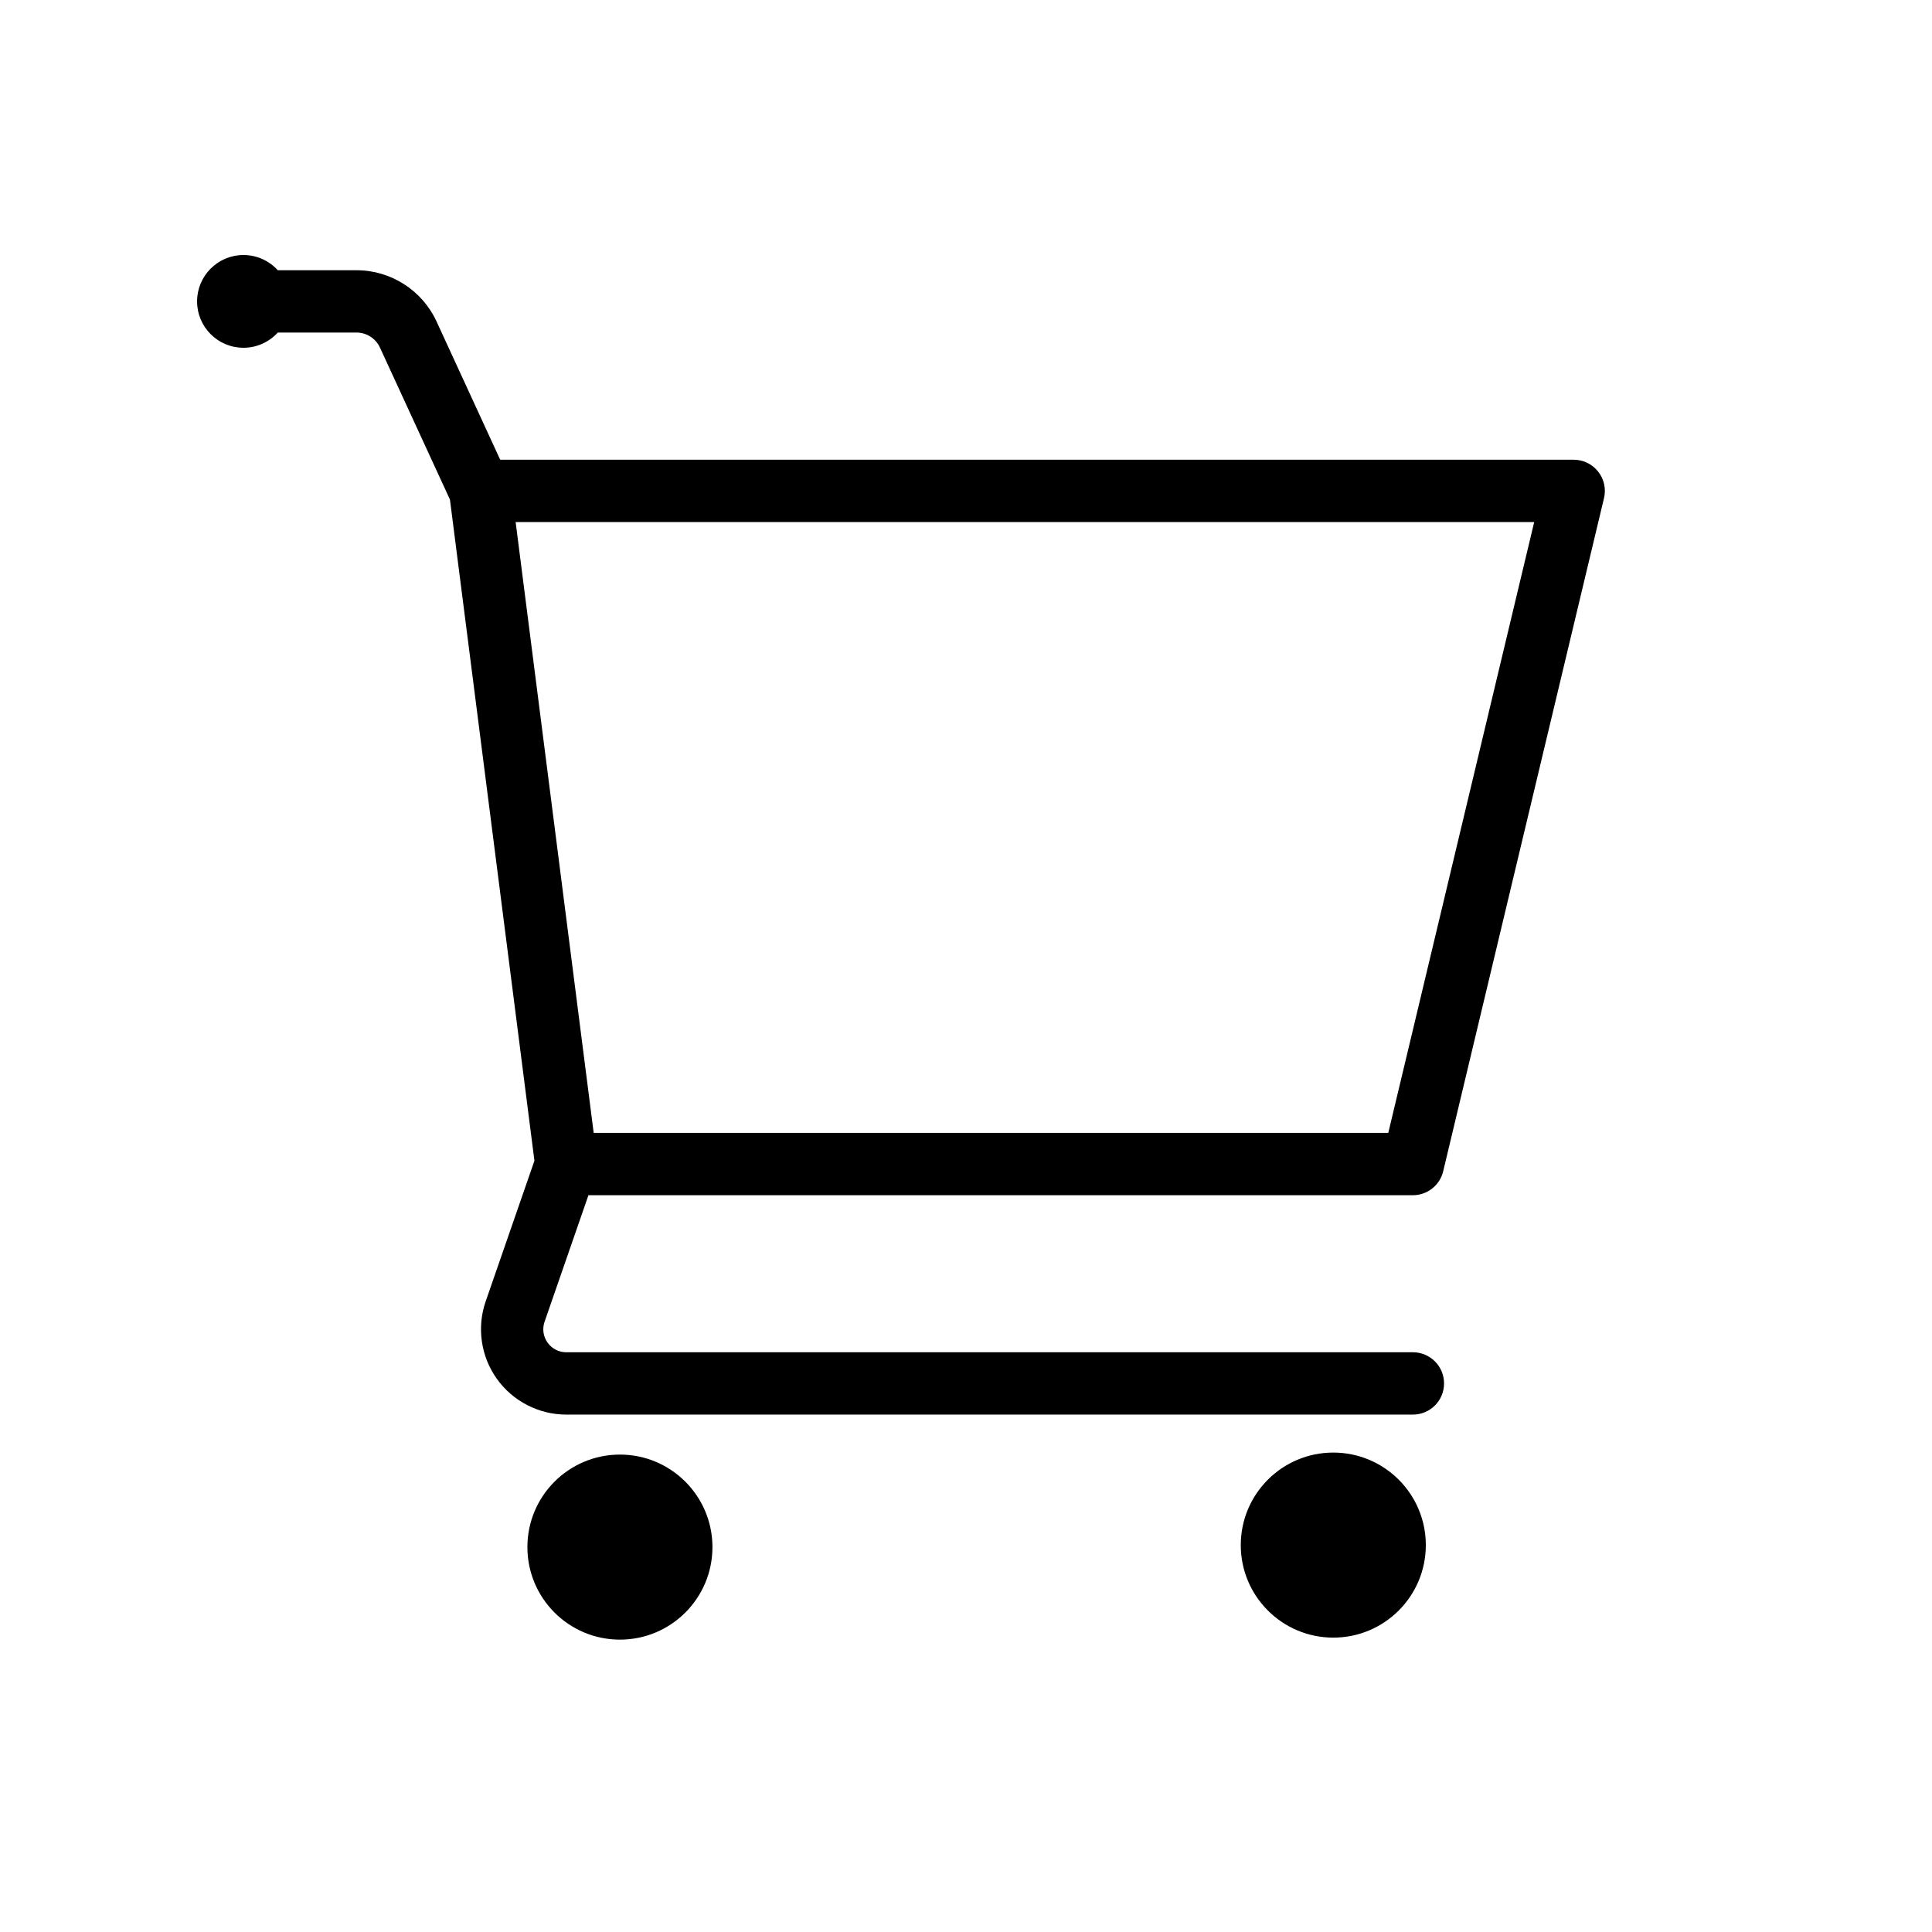 <?xml version="1.0" encoding="UTF-8"?><svg id="Layer_1" xmlns="http://www.w3.org/2000/svg" viewBox="0 0 1000 1000"><path d="m304.57,618.64h426.73c7.46,0,13.96-5.12,15.69-12.38l83.24-348.43c1.15-4.8.03-9.87-3.03-13.74-3.06-3.88-7.72-6.14-12.66-6.14H258.9l-32.96-71.58c-7.41-16.1-23.66-26.5-41.38-26.5h-40.78c-4.39-4.83-10.73-7.87-17.77-7.87-13.25,0-24,10.75-24,24s10.75,24,24,24c7.04,0,13.38-3.04,17.77-7.87h40.78c5.17,0,9.91,3.04,12.08,7.73l36.25,78.71,33.4,261.35,10.33,80.87-25.23,72.79c-4.67,13.47-2.52,28.45,5.75,40.06s21.71,18.55,35.97,18.55h438.2c8.91,0,16.13-7.22,16.13-16.13s-7.22-16.13-16.13-16.13h-438.2c-3.9,0-7.43-1.82-9.69-5s-2.82-7.11-1.55-10.79l22.71-65.51Zm414-32.26h-411.28l-13.97-109.34-26.43-206.83h527.21l-75.53,316.17Zm-349.81,214.4c0,26.45-21.44,47.89-47.89,47.89s-47.89-21.44-47.89-47.89,21.44-47.89,47.89-47.89,47.89,21.44,47.89,47.89Zm369.24-1.04c0,26.45-21.44,47.89-47.89,47.89s-47.89-21.44-47.89-47.89,21.44-47.89,47.89-47.89,47.89,21.44,47.89,47.89Z"/></svg>
